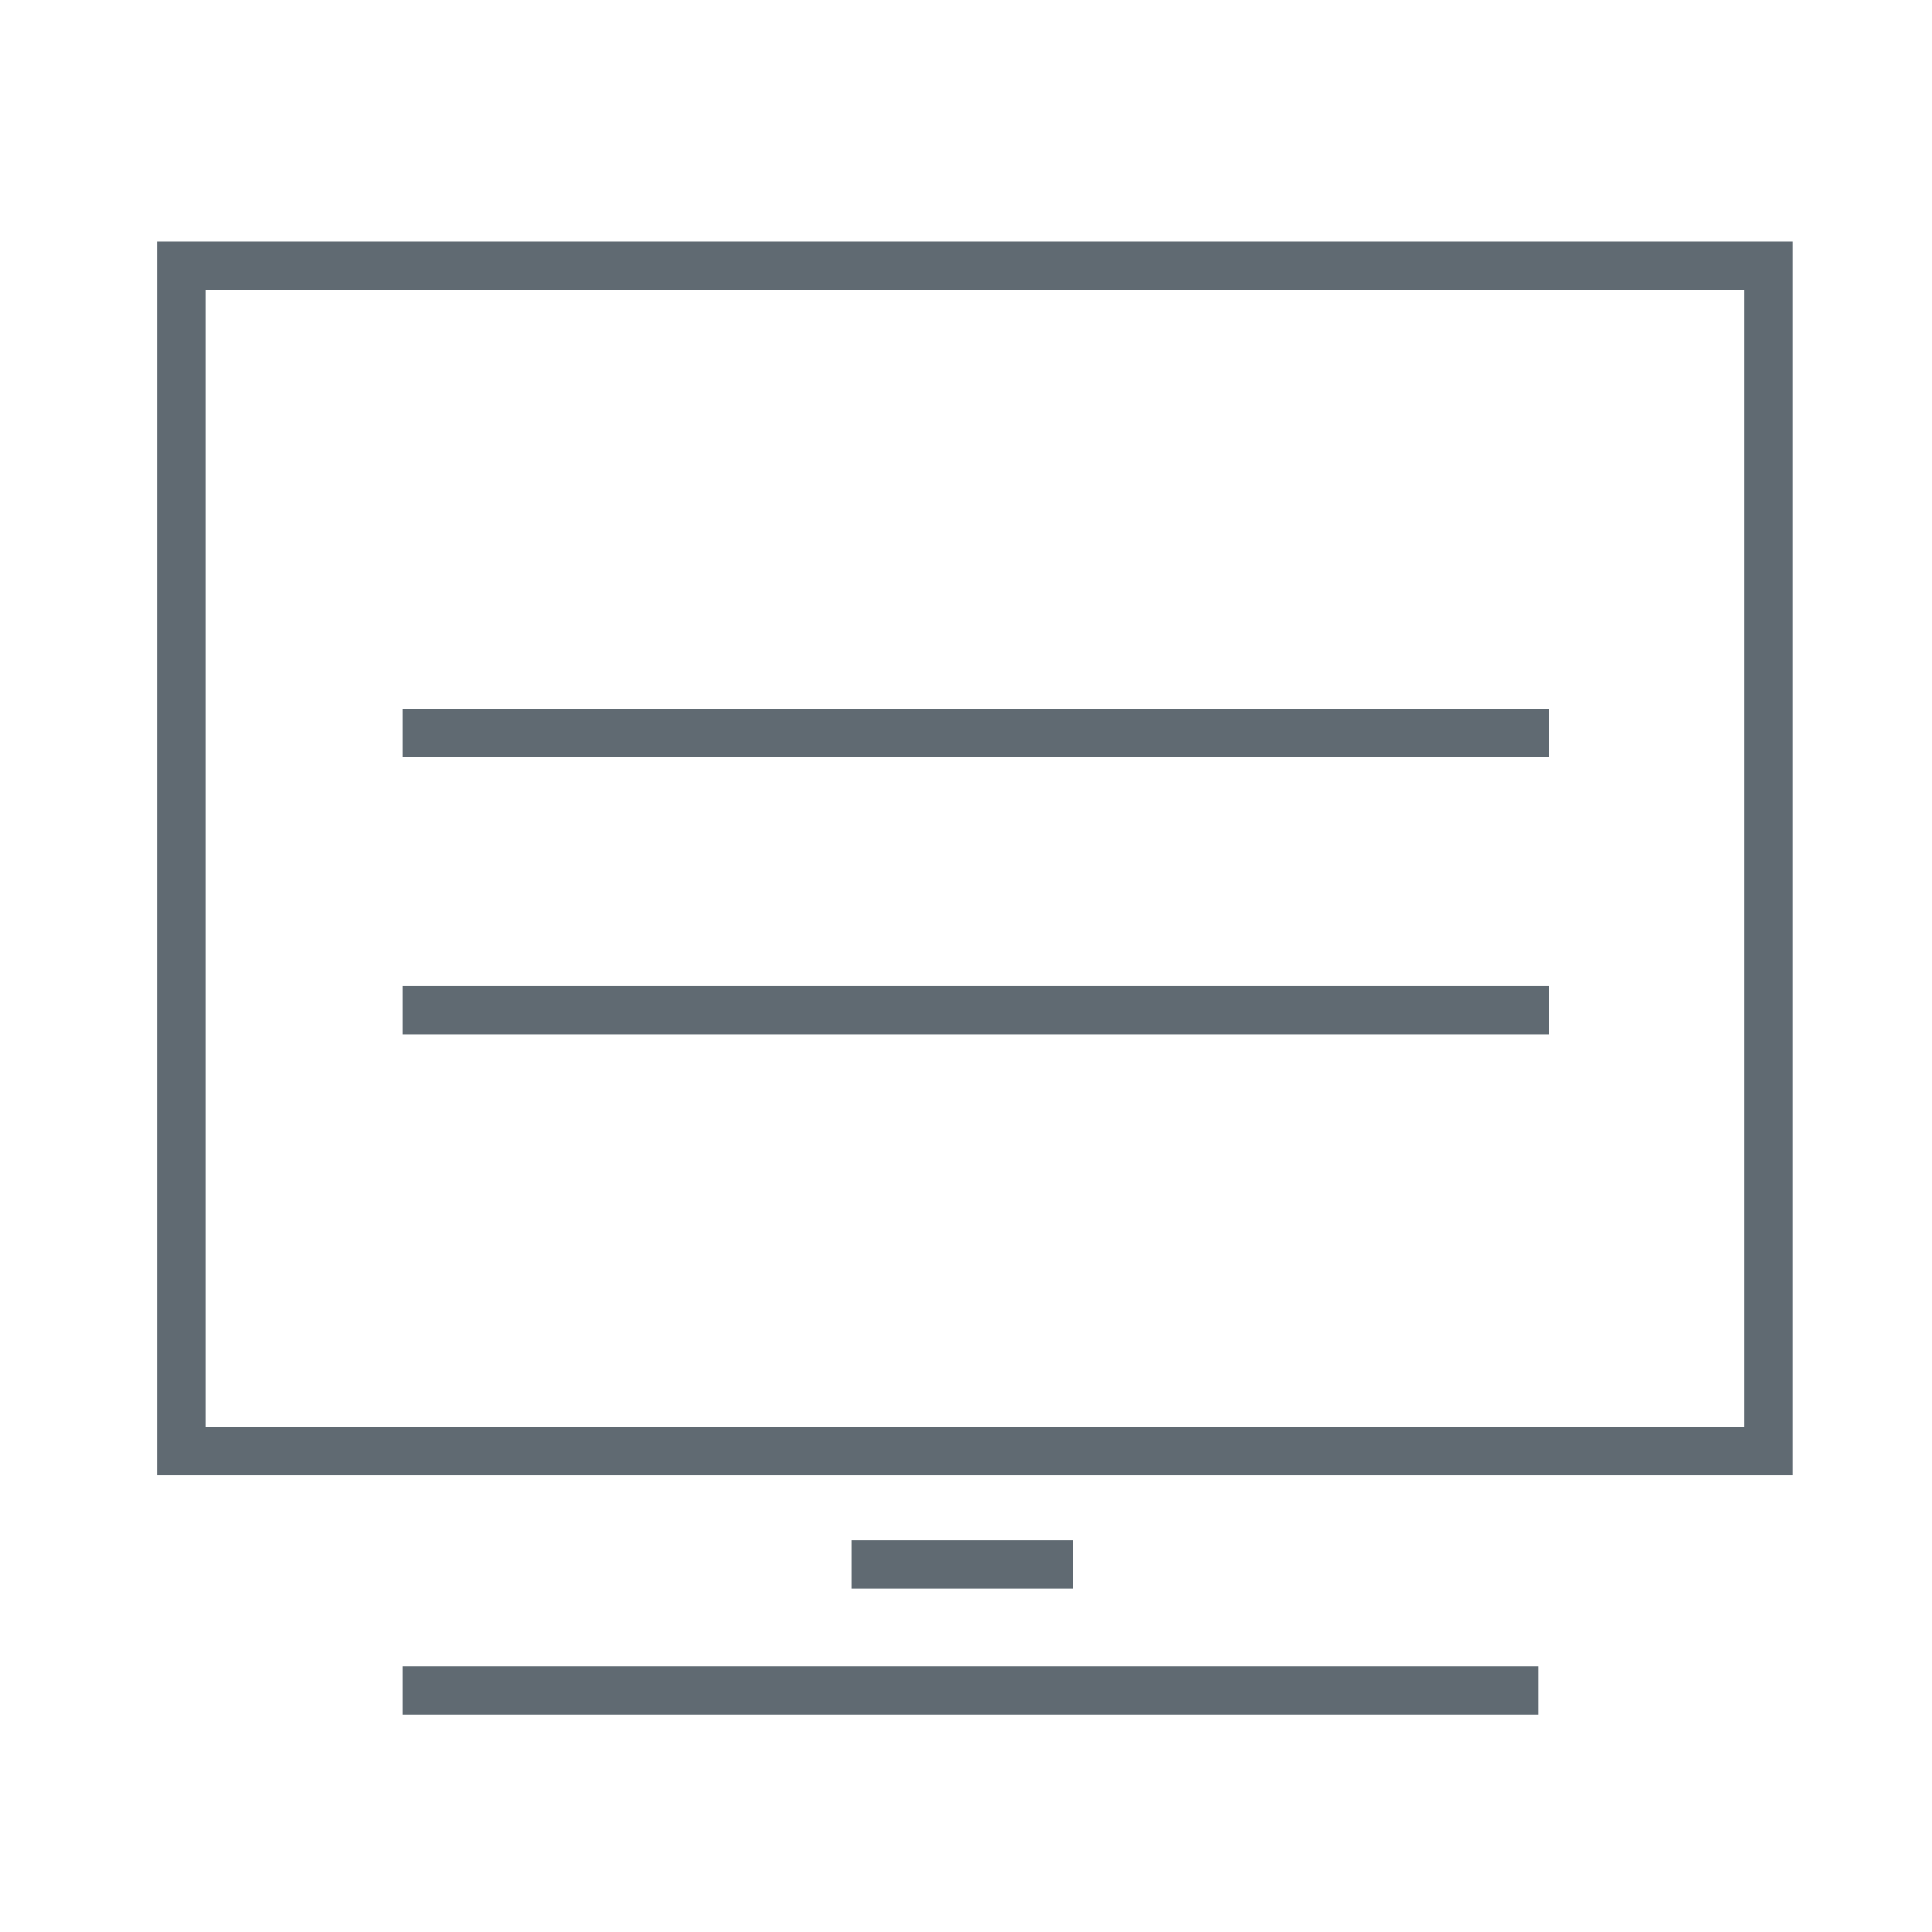 <svg id="图层_1" data-name="图层 1" xmlns="http://www.w3.org/2000/svg" viewBox="0 0 80 80"><defs><style>.cls-1{fill:#606a72;}.cls-2{fill:#fff;opacity:0;}</style></defs><title>平台支持转线</title><path class="cls-1" d="M74.23,61.09H6.5V10H74.23Zm-65.73-2H72.23V12H8.5Z"/><rect class="cls-1" x="16.66" y="29.35" width="47.47" height="2"/><rect class="cls-1" x="16.66" y="40.83" width="47.47" height="2"/><rect class="cls-1" x="35.25" y="63.78" width="9.18" height="2"/><rect class="cls-1" x="16.66" y="69" width="47.03" height="2"/><rect class="cls-2" y="-0.05" width="80" height="80"/></svg>